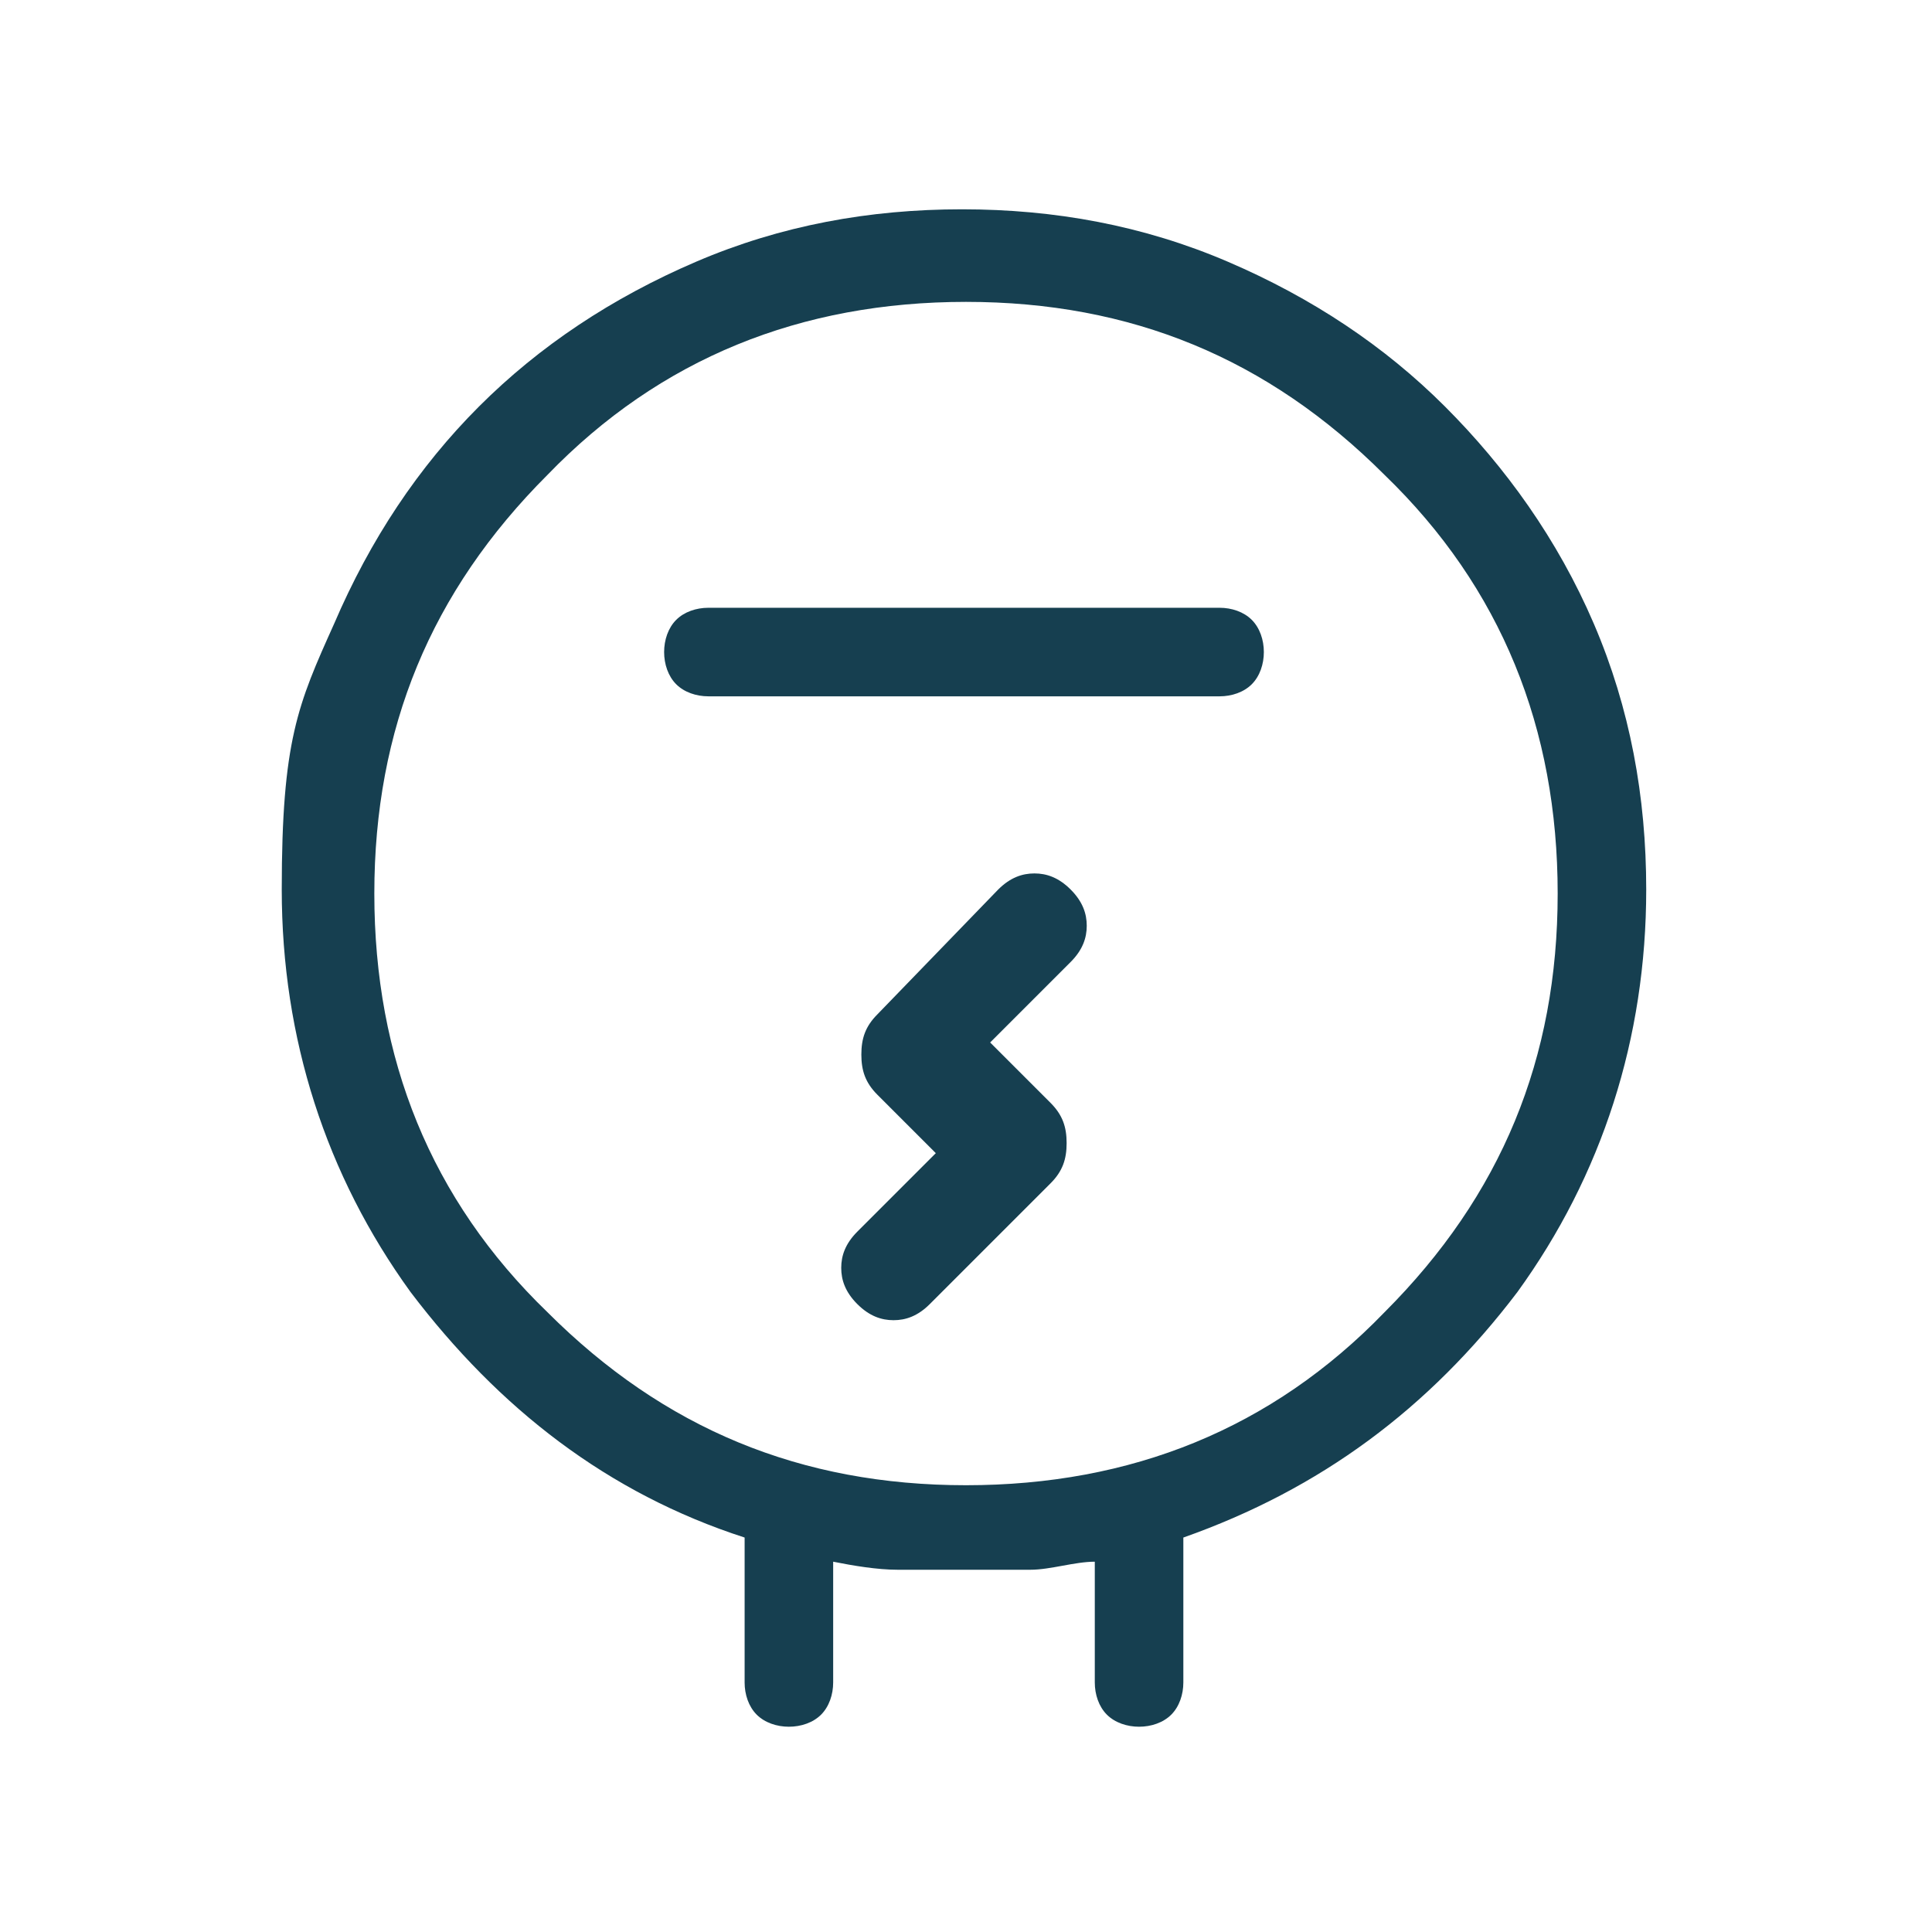 <?xml version="1.0" encoding="UTF-8"?>
<svg xmlns="http://www.w3.org/2000/svg" version="1.1" viewBox="0 0 48 48">
  <defs>
    <style>
      .cls-1 {
        fill: #163f50;
      }
    </style>
  </defs>
  <g>
    <g id="Ebene_1">
      <path class="cls-1" d="M18.5,41.8v-3.6c-3.4-1.1-6.1-3.2-8.3-6.1-2.1-2.9-3.2-6.3-3.2-10s.4-4.6,1.3-6.6c.9-2.1,2.1-3.9,3.6-5.4,1.5-1.5,3.3-2.7,5.4-3.6,2.1-.9,4.3-1.3,6.6-1.3s4.5.4,6.6,1.3c2.1.9,3.9,2.1,5.4,3.6s2.8,3.3,3.7,5.4,1.3,4.3,1.3,6.6c0,3.7-1.1,7.1-3.2,10-2.2,2.9-4.9,4.9-8.3,6.1v3.6c0,.3-.1.6-.3.8-.2.2-.5.3-.8.3s-.6-.1-.8-.3c-.2-.2-.3-.5-.3-.8v-3c-.5,0-1.1.2-1.6.2-.5,0-1.1,0-1.7,0s-1.1,0-1.6,0c-.5,0-1.1-.1-1.6-.2v3c0,.3-.1.6-.3.8-.2.2-.5.3-.8.3s-.6-.1-.8-.3c-.2-.2-.3-.5-.3-.8ZM24,36.9c4.1,0,7.6-1.4,10.4-4.3,2.9-2.9,4.3-6.3,4.3-10.4s-1.4-7.6-4.3-10.4c-2.9-2.9-6.3-4.3-10.4-4.3s-7.6,1.4-10.4,4.3c-2.9,2.9-4.3,6.3-4.3,10.4,0,4.1,1.4,7.6,4.3,10.4,2.9,2.9,6.3,4.3,10.4,4.3ZM17.6,17.3h12.7c.3,0,.6-.1.8-.3.2-.2.3-.5.3-.8s-.1-.6-.3-.8c-.2-.2-.5-.3-.8-.3h-12.7c-.3,0-.6.1-.8.3-.2.2-.3.5-.3.8s.1.6.3.8c.2.2.5.3.8.3ZM23.3,28.6l-2,2c-.3.3-.4.6-.4.9,0,.3.1.6.4.9.3.3.6.4.9.4s.6-.1.9-.4l3-3c.3-.3.4-.6.4-1s-.1-.7-.4-1l-1.5-1.5,2-2c.3-.3.4-.6.4-.9s-.1-.6-.4-.9c-.3-.3-.6-.4-.9-.4s-.6.1-.9.4l-3,3.1c-.3.3-.4.6-.4,1s.1.7.4,1l1.5,1.5Z"></path>
    </g>
  </g>
</svg>
